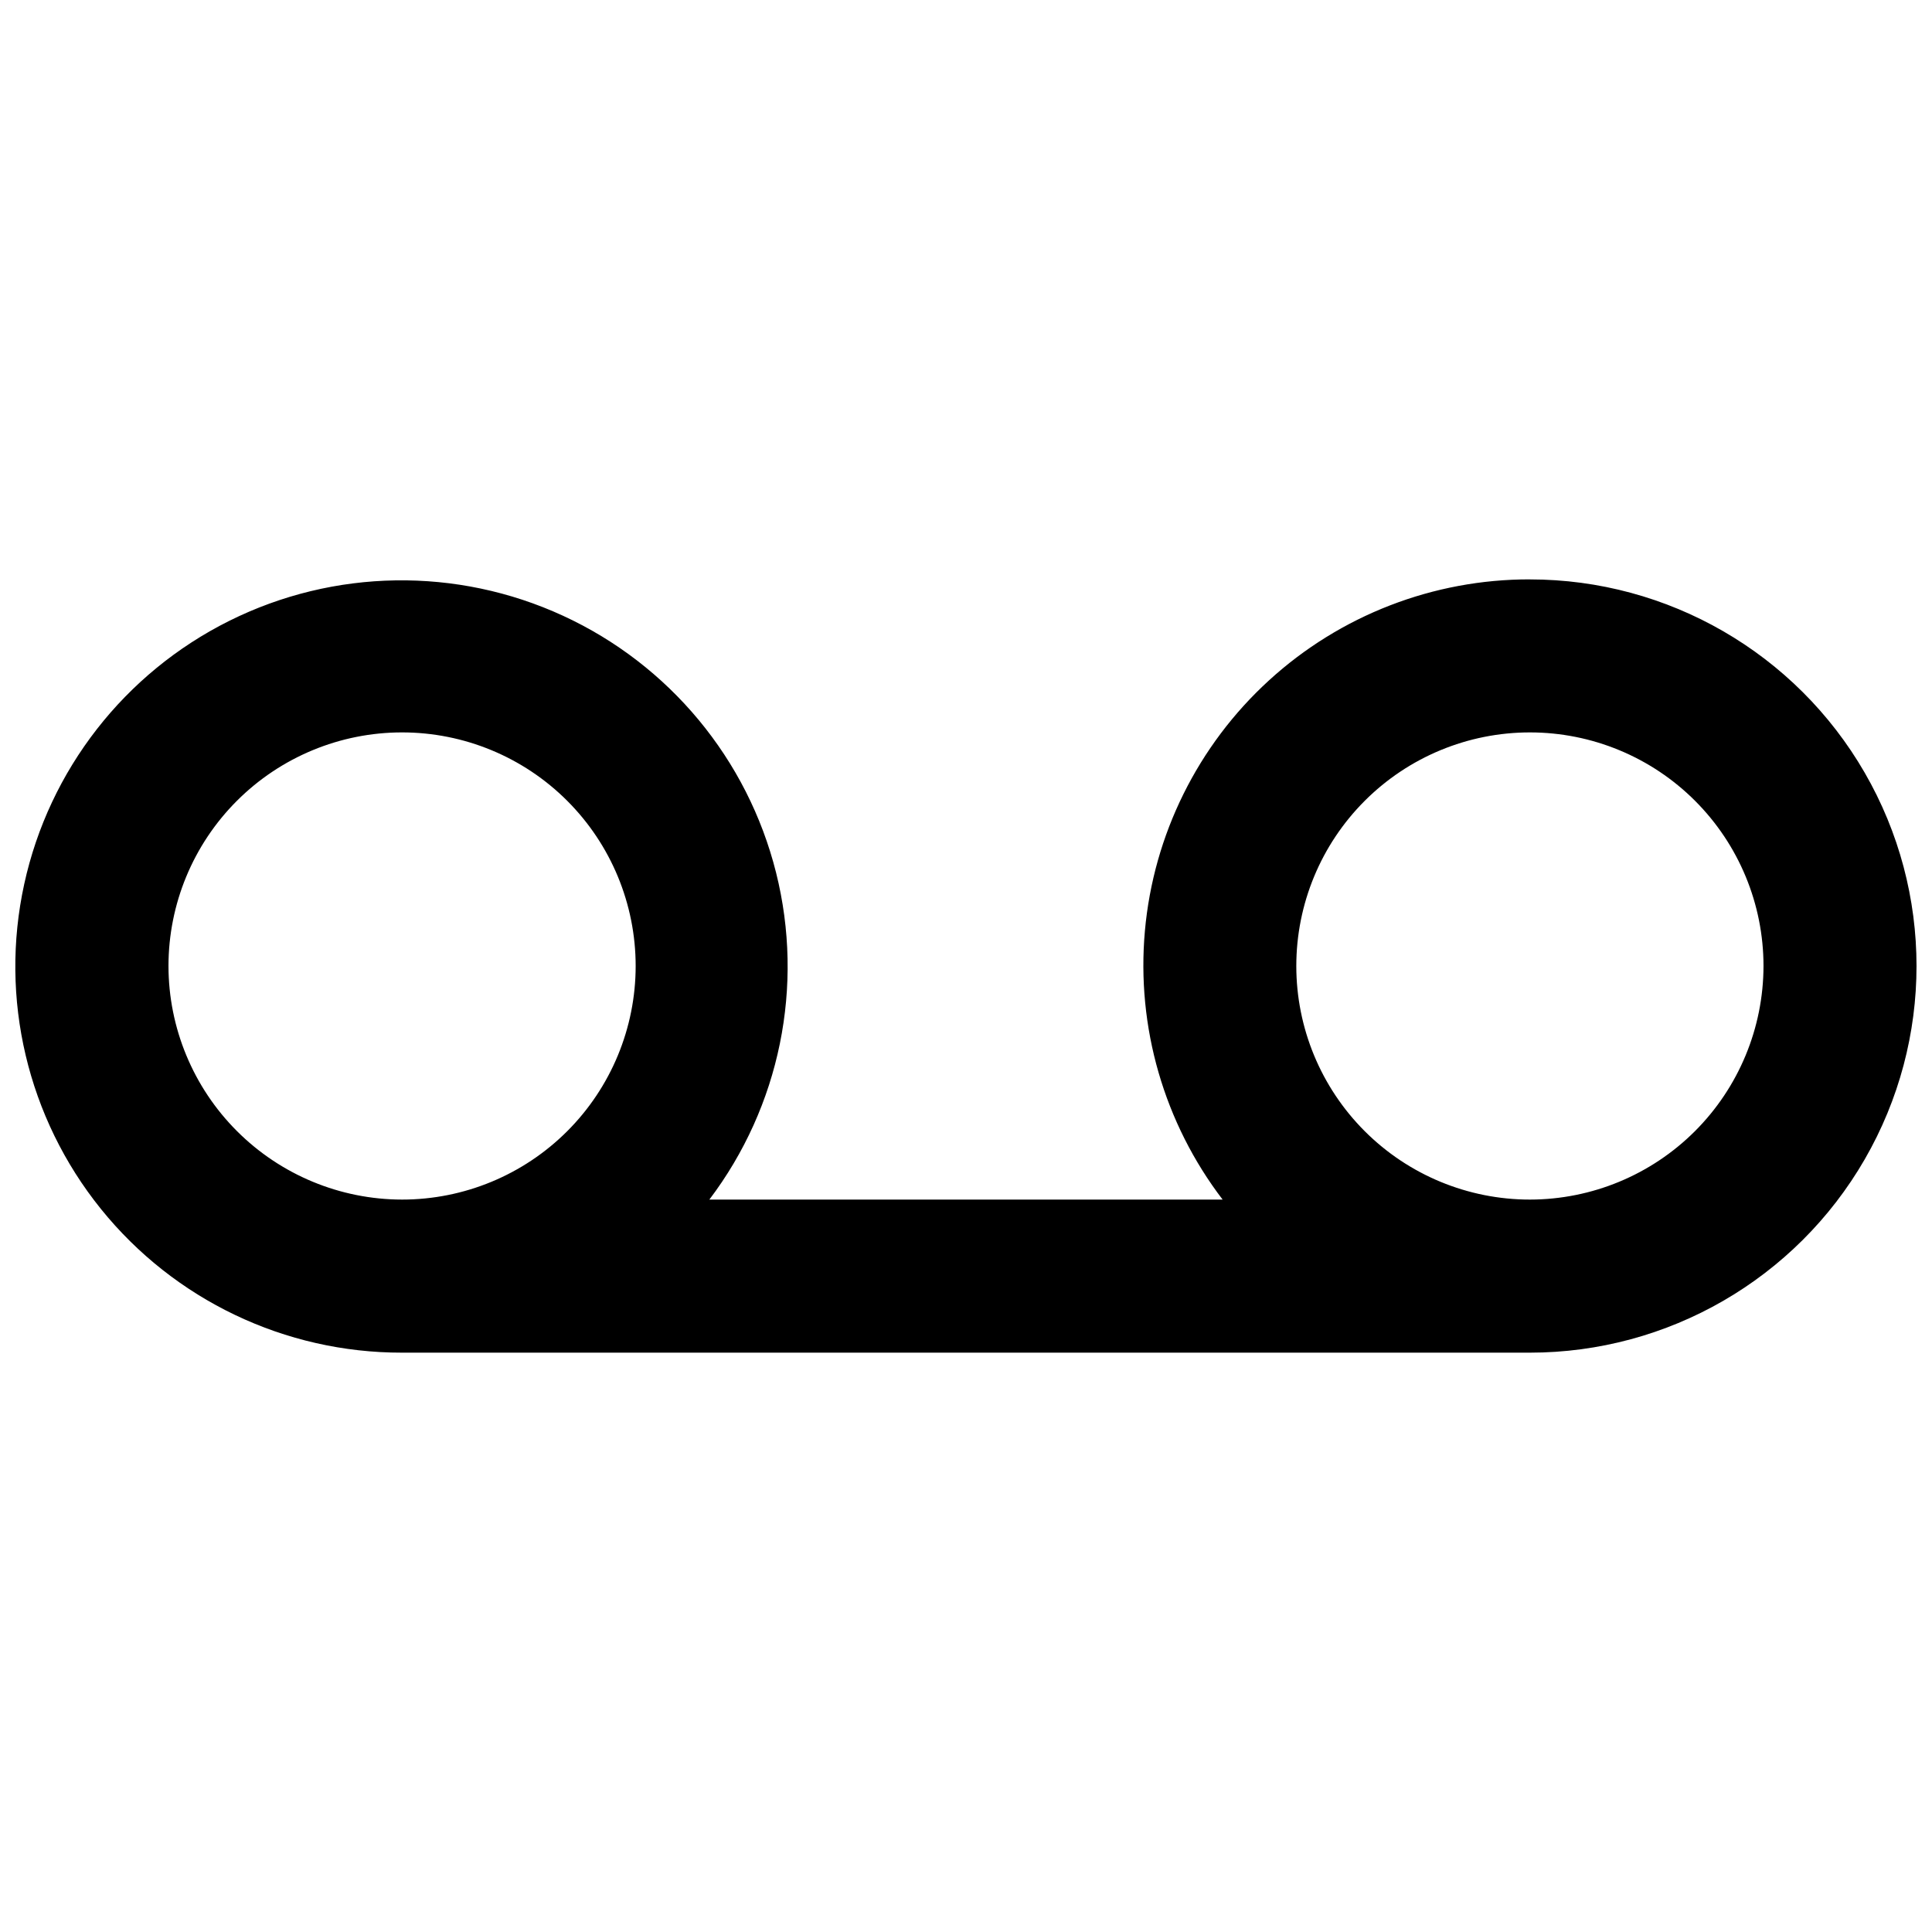 <?xml version="1.0" encoding="UTF-8"?>
<!-- The Best Svg Icon site in the world: iconSvg.co, Visit us! https://iconsvg.co -->
<svg width="800px" height="800px" version="1.1" viewBox="144 144 512 512" xmlns="http://www.w3.org/2000/svg">
 <defs>
  <clipPath id="a">
   <path d="m148.09 297h503.81v206h-503.81z"/>
  </clipPath>
 </defs>
 <g clip-path="url(#a)">
  <path d="m549.44 297.54c-25.578-0.039-50.238 9.504-69.125 26.75-18.887 17.246-30.629 40.945-32.906 66.418-2.277 25.477 5.074 50.879 20.602 71.199h-136.03c18.715-24.715 25.219-56.582 17.684-86.656-7.539-30.07-28.301-55.105-56.461-68.074-28.16-12.969-60.68-12.473-88.43 1.348-27.754 13.824-47.742 39.48-54.355 69.77-6.617 30.289 0.855 61.941 20.316 86.078 19.461 24.133 48.816 38.141 79.816 38.094h3.715 295.17c36.605 0 70.43-19.531 88.734-51.23 18.305-31.703 18.305-70.762 0-102.46-18.305-31.699-52.129-51.23-88.734-51.23zm-360.79 102.46c0-16.418 6.519-32.164 18.129-43.773 11.609-11.613 27.355-18.133 43.773-18.133 16.418 0 32.164 6.519 43.773 18.133 11.609 11.609 18.133 27.355 18.133 43.773s-6.523 32.164-18.133 43.773c-11.609 11.609-27.355 18.129-43.773 18.129-16.41-0.016-32.148-6.543-43.754-18.148-11.605-11.605-18.133-27.344-18.148-43.754zm360.79 61.902c-16.418 0-32.164-6.519-43.773-18.129-11.609-11.609-18.133-27.355-18.133-43.773s6.523-32.164 18.133-43.773c11.609-11.613 27.355-18.133 43.773-18.133 16.418 0 32.164 6.519 43.773 18.133 11.609 11.609 18.133 27.355 18.133 43.773-0.02 16.41-6.547 32.148-18.152 43.754-11.605 11.605-27.34 18.133-43.754 18.148z"/>
 </g>
</svg>